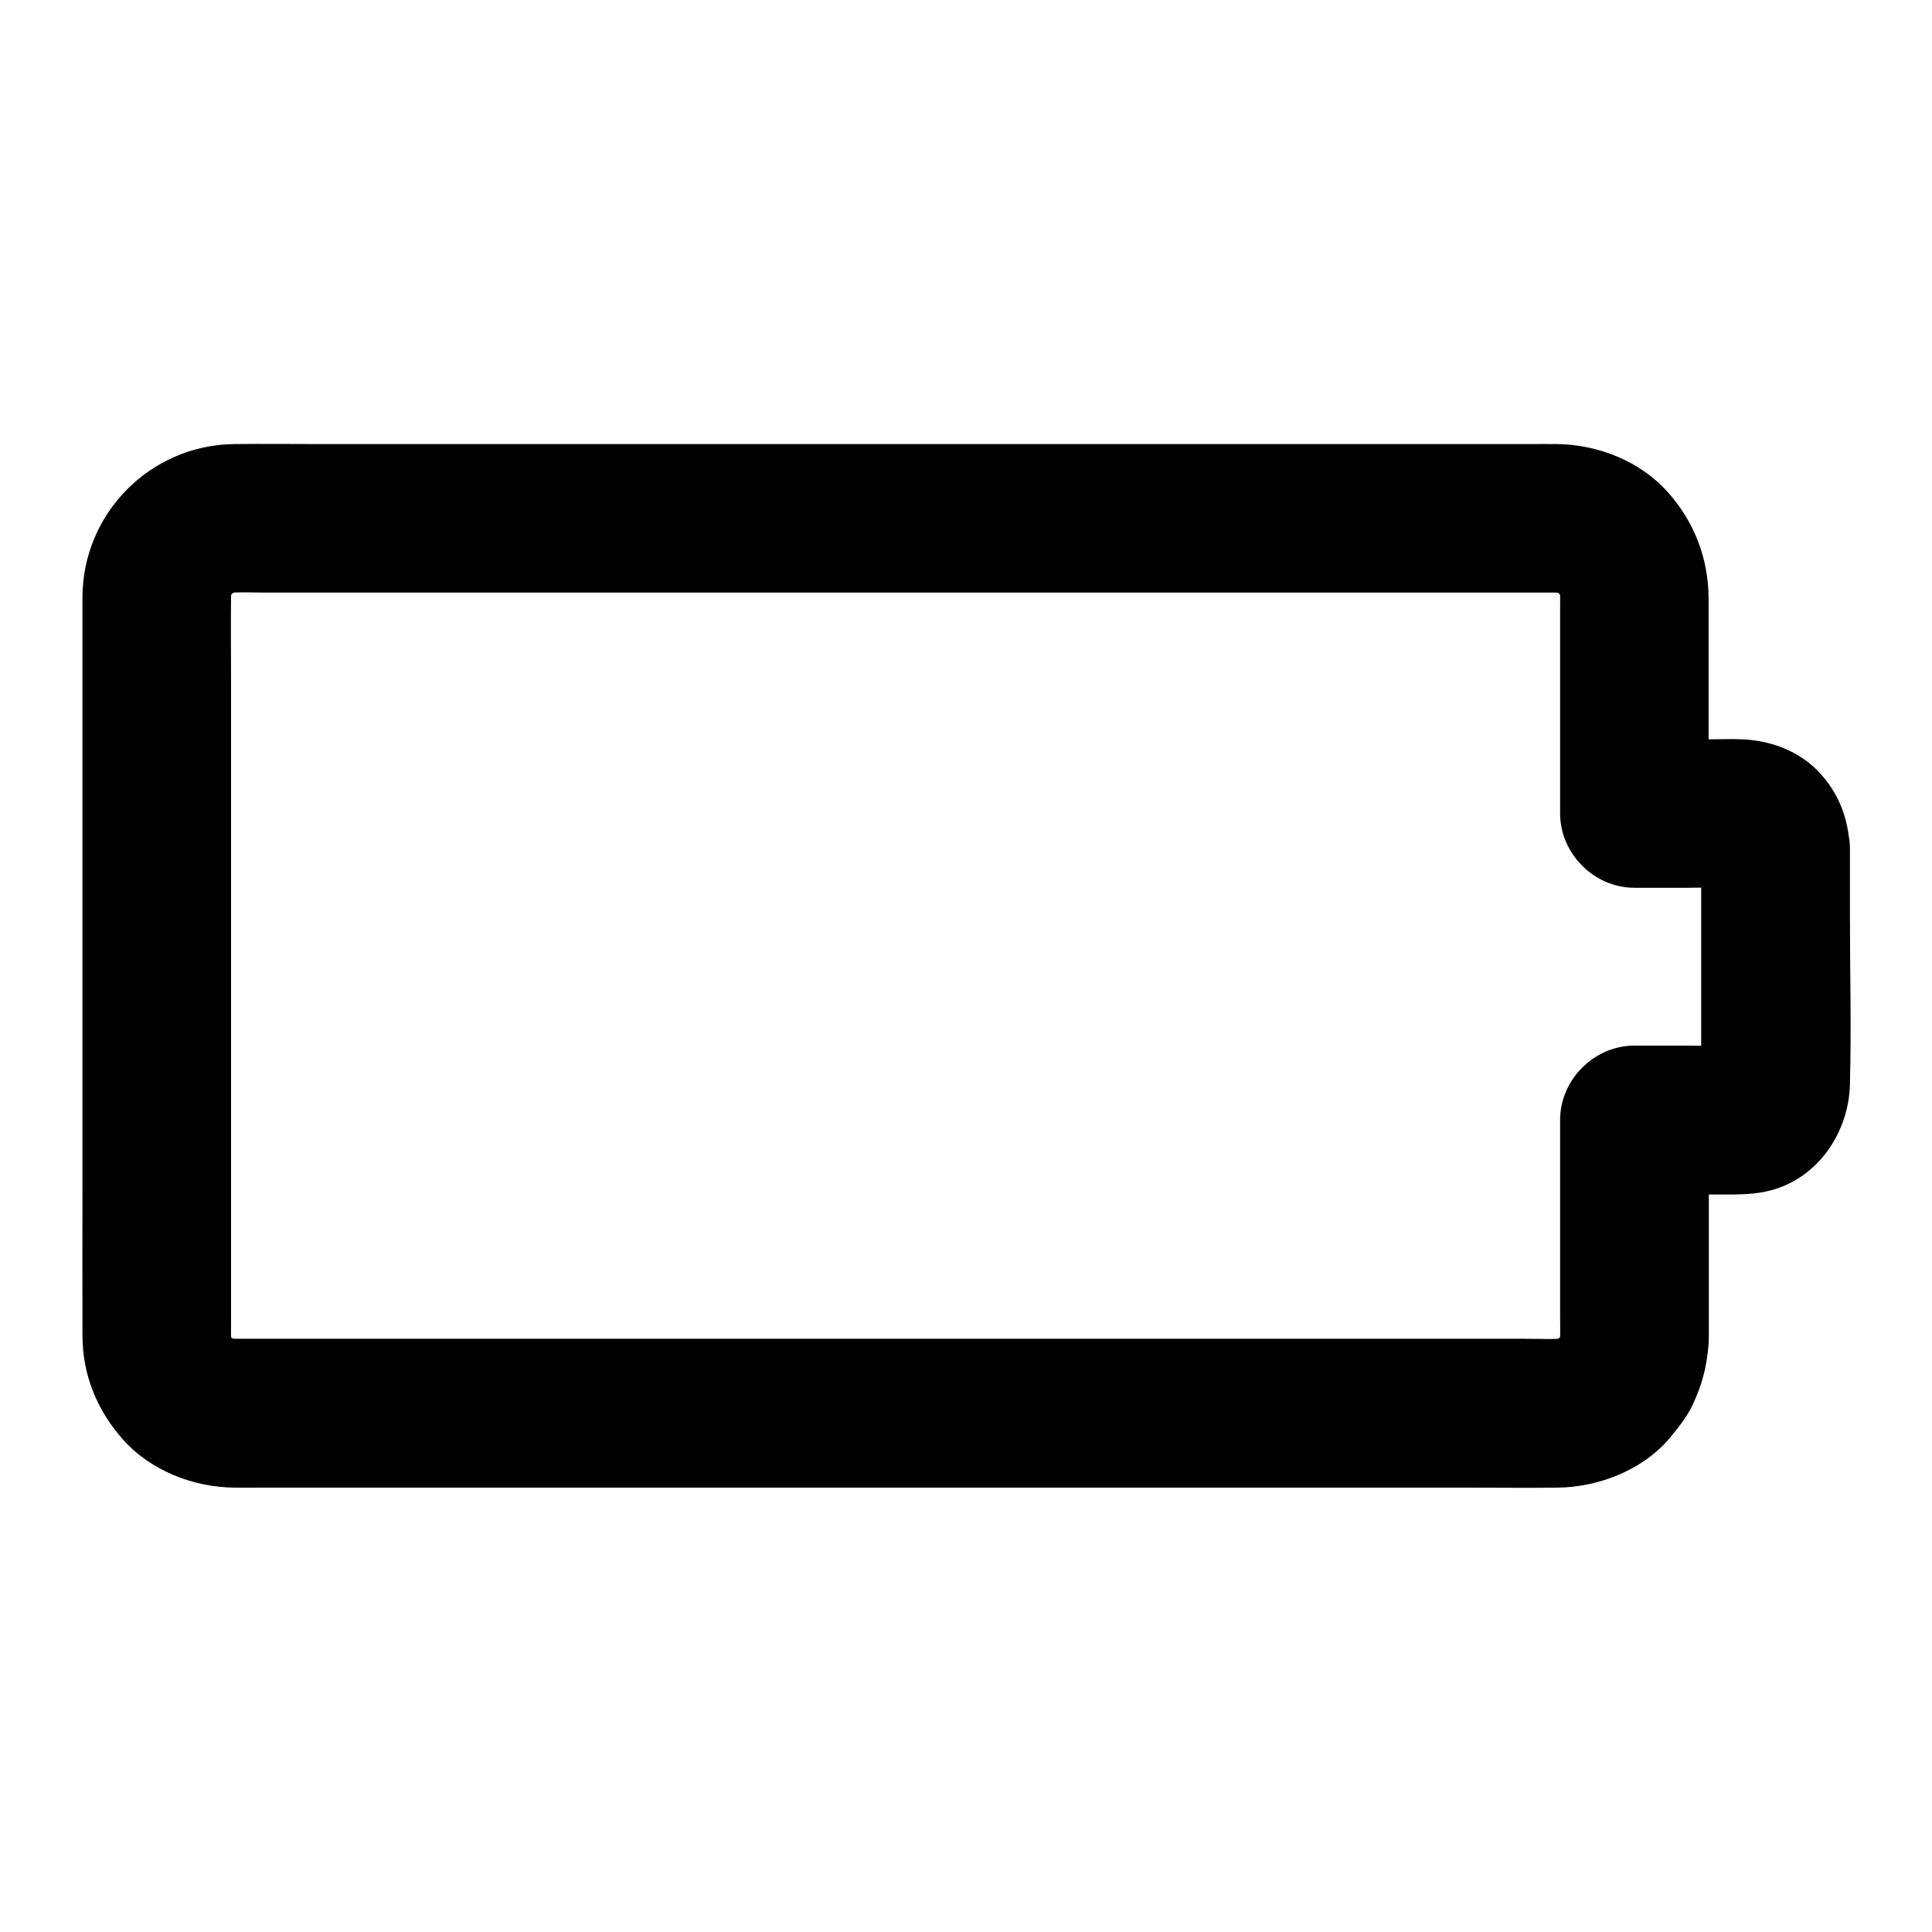 <?xml version="1.0" encoding="UTF-8"?>
<!-- Uploaded to: SVG Repo, www.svgrepo.com, Generator: SVG Repo Mixer Tools -->
<svg fill="#000000" width="800px" height="800px" version="1.1" viewBox="144 144 512 512" xmlns="http://www.w3.org/2000/svg">
 <path d="m594.83 368.8v55.301c0 2.856 0.195 5.758-0.098 8.562 0.246-1.723 0.492-3.492 0.688-5.215-0.148 0.887-0.344 1.672-0.688 2.461 0.641-1.574 1.328-3.148 1.969-4.723-0.344 0.789-0.789 1.477-1.277 2.164 1.031-1.328 2.066-2.656 3.102-3.984-0.543 0.641-1.082 1.23-1.77 1.723 1.328-1.031 2.656-2.066 3.984-3.102-0.543 0.344-1.031 0.688-1.574 0.934 1.574-0.641 3.148-1.328 4.723-1.969-0.789 0.344-1.574 0.59-2.41 0.738 1.723-0.246 3.492-0.492 5.215-0.688-4.922 0.543-10.035 0.098-14.957 0.098h-14.613c-10.629 0-19.68 9.004-19.68 19.68v51.414c0 2.953 0.148 6.004-0.195 8.953 0.246-1.723 0.492-3.492 0.688-5.215-0.297 1.77-0.738 3.445-1.426 5.066 0.641-1.574 1.328-3.148 1.969-4.723-0.738 1.574-1.574 3.051-2.656 4.43 1.031-1.328 2.066-2.656 3.102-3.984-1.082 1.328-2.312 2.559-3.691 3.641 1.328-1.031 2.656-2.066 3.984-3.102-1.426 1.031-2.902 1.918-4.527 2.609 1.574-0.641 3.148-1.328 4.723-1.969-1.672 0.688-3.344 1.133-5.117 1.379 1.723-0.246 3.492-0.492 5.215-0.688-3.789 0.441-7.773 0.195-11.609 0.195h-25.238-37.883-46.395-50.676-51.414-47.871-40.148-28.781-13.188c-1.082 0-2.117-0.051-3.148-0.195 1.723 0.246 3.492 0.492 5.215 0.688-1.77-0.246-3.445-0.738-5.117-1.379 1.574 0.641 3.148 1.328 4.723 1.969-1.625-0.688-3.102-1.574-4.527-2.609 1.328 1.031 2.656 2.066 3.984 3.102-1.379-1.082-2.609-2.262-3.691-3.641 1.031 1.328 2.066 2.656 3.102 3.984-1.082-1.379-1.918-2.856-2.656-4.43 0.641 1.574 1.328 3.148 1.969 4.723-0.688-1.672-1.133-3.344-1.426-5.066 0.246 1.723 0.492 3.492 0.688 5.215-0.297-2.461-0.195-4.969-0.195-7.43v-14.121-47.43-57.418-49.645c0-7.773-0.098-15.547 0-23.273 0-0.984 0.051-1.969 0.195-2.902-0.246 1.723-0.492 3.492-0.688 5.215 0.297-1.77 0.738-3.445 1.426-5.117-0.641 1.574-1.328 3.148-1.969 4.723 0.738-1.625 1.625-3.102 2.656-4.477-1.031 1.328-2.066 2.656-3.102 3.984 1.082-1.379 2.312-2.559 3.691-3.691-1.328 1.031-2.656 2.066-3.984 3.102 1.426-1.031 2.902-1.918 4.527-2.656-1.574 0.641-3.148 1.328-4.723 1.969 1.672-0.688 3.344-1.133 5.117-1.426-1.723 0.246-3.492 0.492-5.215 0.688 3.789-0.441 7.773-0.195 11.609-0.195h25.238 37.883 46.395 50.676 51.414 47.871 40.148 28.781 13.188c1.082 0 2.117 0.051 3.148 0.195-1.723-0.246-3.492-0.492-5.215-0.688 1.77 0.297 3.445 0.738 5.117 1.426-1.574-0.641-3.148-1.328-4.723-1.969 1.625 0.738 3.102 1.574 4.527 2.656-1.328-1.031-2.656-2.066-3.984-3.102 1.379 1.082 2.609 2.312 3.691 3.691-1.031-1.328-2.066-2.656-3.102-3.984 1.082 1.426 1.918 2.902 2.656 4.477-0.641-1.574-1.328-3.148-1.969-4.723 0.688 1.672 1.133 3.344 1.426 5.117-0.246-1.723-0.492-3.492-0.688-5.215 0.297 2.508 0.195 5.066 0.195 7.578v13.531 32.027 7.527c0 10.629 9.004 19.68 19.68 19.68h14.613c4.922 0 10.035-0.395 14.957 0.098-1.723-0.246-3.492-0.492-5.215-0.688 0.836 0.148 1.625 0.344 2.41 0.688-1.574-0.641-3.148-1.328-4.723-1.969 0.738 0.344 1.426 0.789 2.066 1.277-1.328-1.031-2.656-2.066-3.984-3.102 0.492 0.395 0.887 0.836 1.277 1.277-1.031-1.328-2.066-2.656-3.102-3.984 0.492 0.688 0.887 1.328 1.277 2.117-0.641-1.574-1.328-3.148-1.969-4.723 0.297 0.789 0.543 1.574 0.688 2.41-0.246-1.723-0.492-3.492-0.688-5.215 0.047 0.504 0.098 0.945 0.098 1.34 0.195 5.164 2.066 10.234 5.758 13.922 3.394 3.394 9.004 6.004 13.922 5.758 10.383-0.441 20.074-8.66 19.68-19.68-0.246-7.871-3.051-15.055-8.609-20.664-5.363-5.363-12.742-7.969-20.172-8.215-2.461-0.098-4.871 0-7.332 0h-20.961c6.543 6.543 13.137 13.137 19.68 19.68v-56.777c0-10.824-3.789-20.664-11.07-28.684-7.332-8.02-18.301-12.301-29.027-12.449-2.461-0.051-4.922 0-7.332 0h-42.359-67.848-78.621-74.391-56.531c-7.871 0-15.793-0.098-23.664 0-22.141 0.297-40 18.352-40.098 40.492v13.875 64.746 76.16c0 13.727-0.051 27.406 0 41.133 0.051 10.234 3.789 19.434 10.48 27.109 7.332 8.414 18.648 12.891 29.668 13.039 2.363 0.051 4.723 0 7.086 0h42.312 67.504 78.328 74.934 56.582c8.02 0 16.039 0.098 24.008 0 11.168-0.148 22.879-4.773 30.062-13.531 2.164-2.656 4.281-5.312 5.758-8.414 2.508-5.461 3.641-9.691 4.184-15.695 0.098-1.18 0.098-2.363 0.098-3.543v-32.227-23.961c-6.543 6.543-13.137 13.137-19.68 19.68h21.797c4.43 0 8.609 0.148 13.039-0.789 13.285-2.805 21.941-15.301 22.238-28.438 0.395-14.809 0-29.719 0-44.527v-17.91c0-10.281-9.055-20.172-19.68-19.68-10.738 0.402-19.742 8.57-19.742 19.59z"/>
</svg>